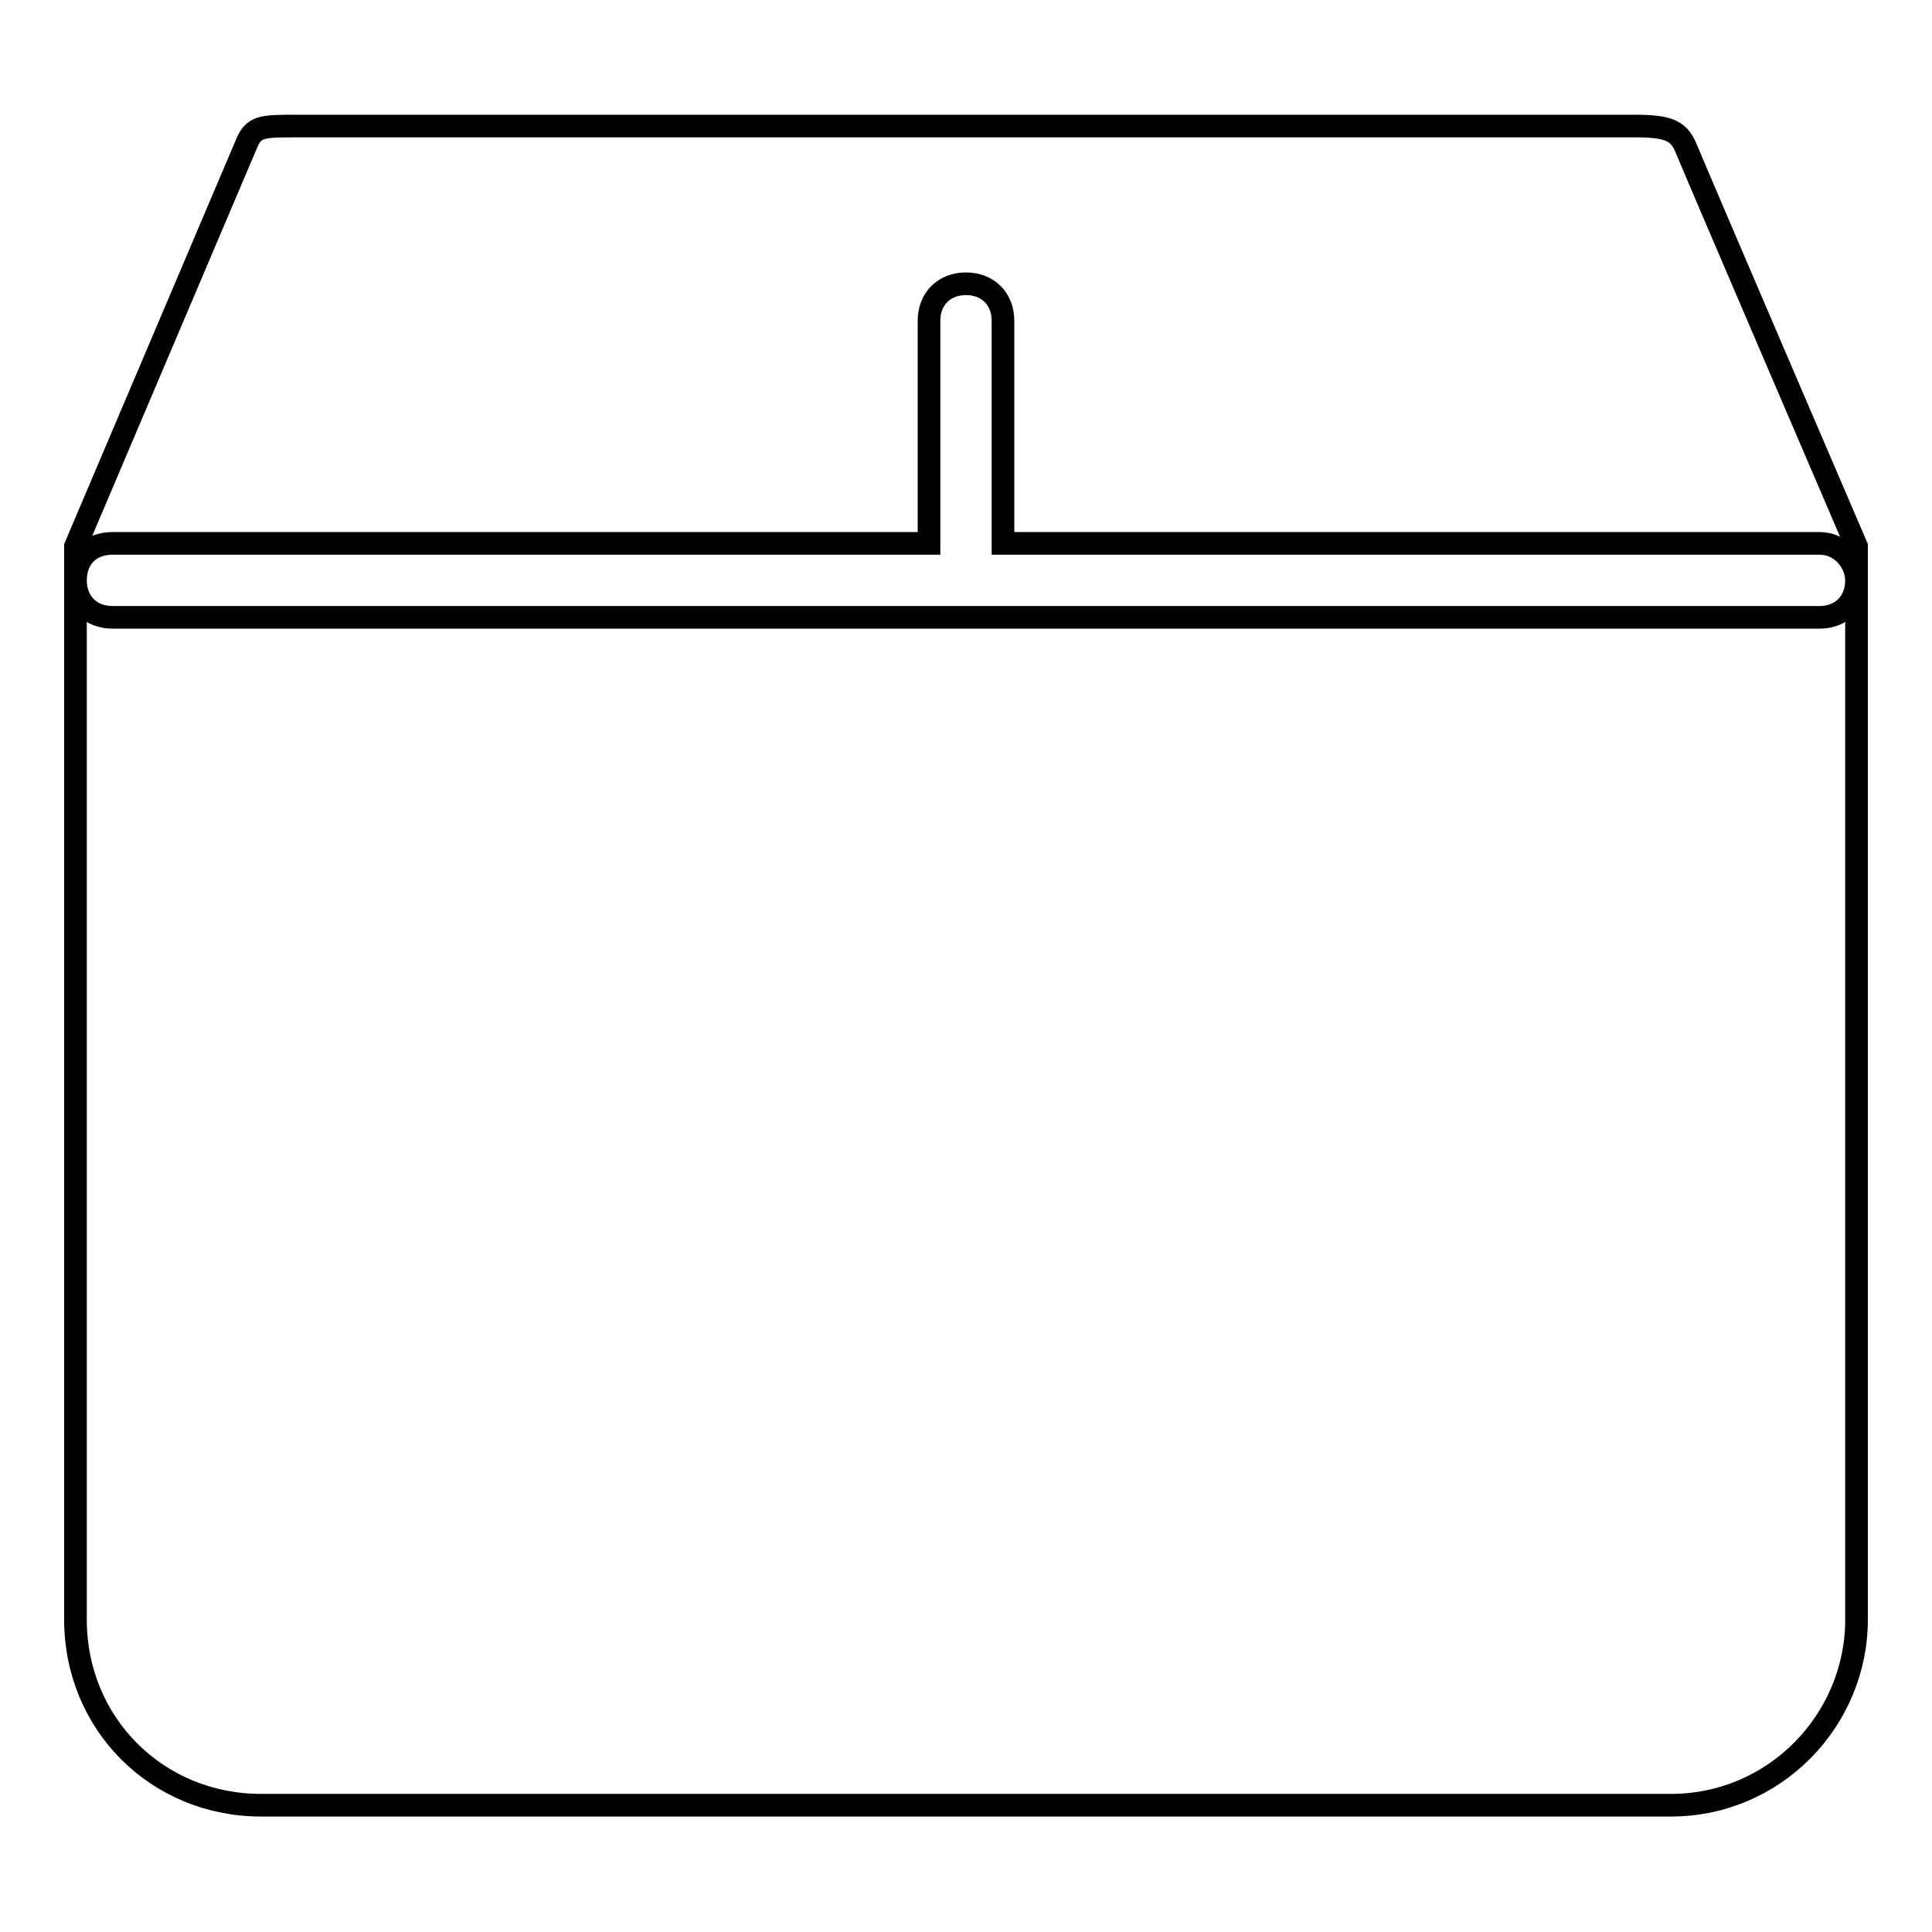 <?xml version="1.0" encoding="utf-8"?>
<!-- Svg Vector Icons : http://www.onlinewebfonts.com/icon -->
<!DOCTYPE svg PUBLIC "-//W3C//DTD SVG 1.1//EN" "http://www.w3.org/Graphics/SVG/1.1/DTD/svg11.dtd">
<svg version="1.1" xmlns="http://www.w3.org/2000/svg" xmlns:xlink="http://www.w3.org/1999/xlink" x="0px" y="0px" viewBox="0 0 256 256" enable-background="new 0 0 256 256" xml:space="preserve">
<g><g><path stroke-width="3" fill-opacity="0" stroke="#000000"  d="M221.4,239.2H34.6c-13.8,0-24.6-10.8-24.6-24.6V76.9c0,2.9,2,4.9,4.9,4.9H127c0.5,0,0.5,0,1,0c0.5,0,0.5,0,1,0h112.1c2.9,0,4.9-2,4.9-4.9v137.7C246,227.9,235.2,239.2,221.4,239.2z M241.1,72H132.9V42.5c0-2.9-2-4.9-4.9-4.9c-2.9,0-4.9,2-4.9,4.9V72H14.9c-3,0-4.9,2-4.9,4.9v-1c0-1,0-1.5,0-2v-1.5l22.6-53.2c1-2.5,2-2.5,6.9-2.5c0,0,172.6,0,177,0s5.9,0.5,6.9,2.9c1,2.5,22.6,52.8,22.6,52.8V74c0,0.5,0,1,0,1.5v1.5C246,74.5,244,72,241.1,72z"/></g></g>
</svg>